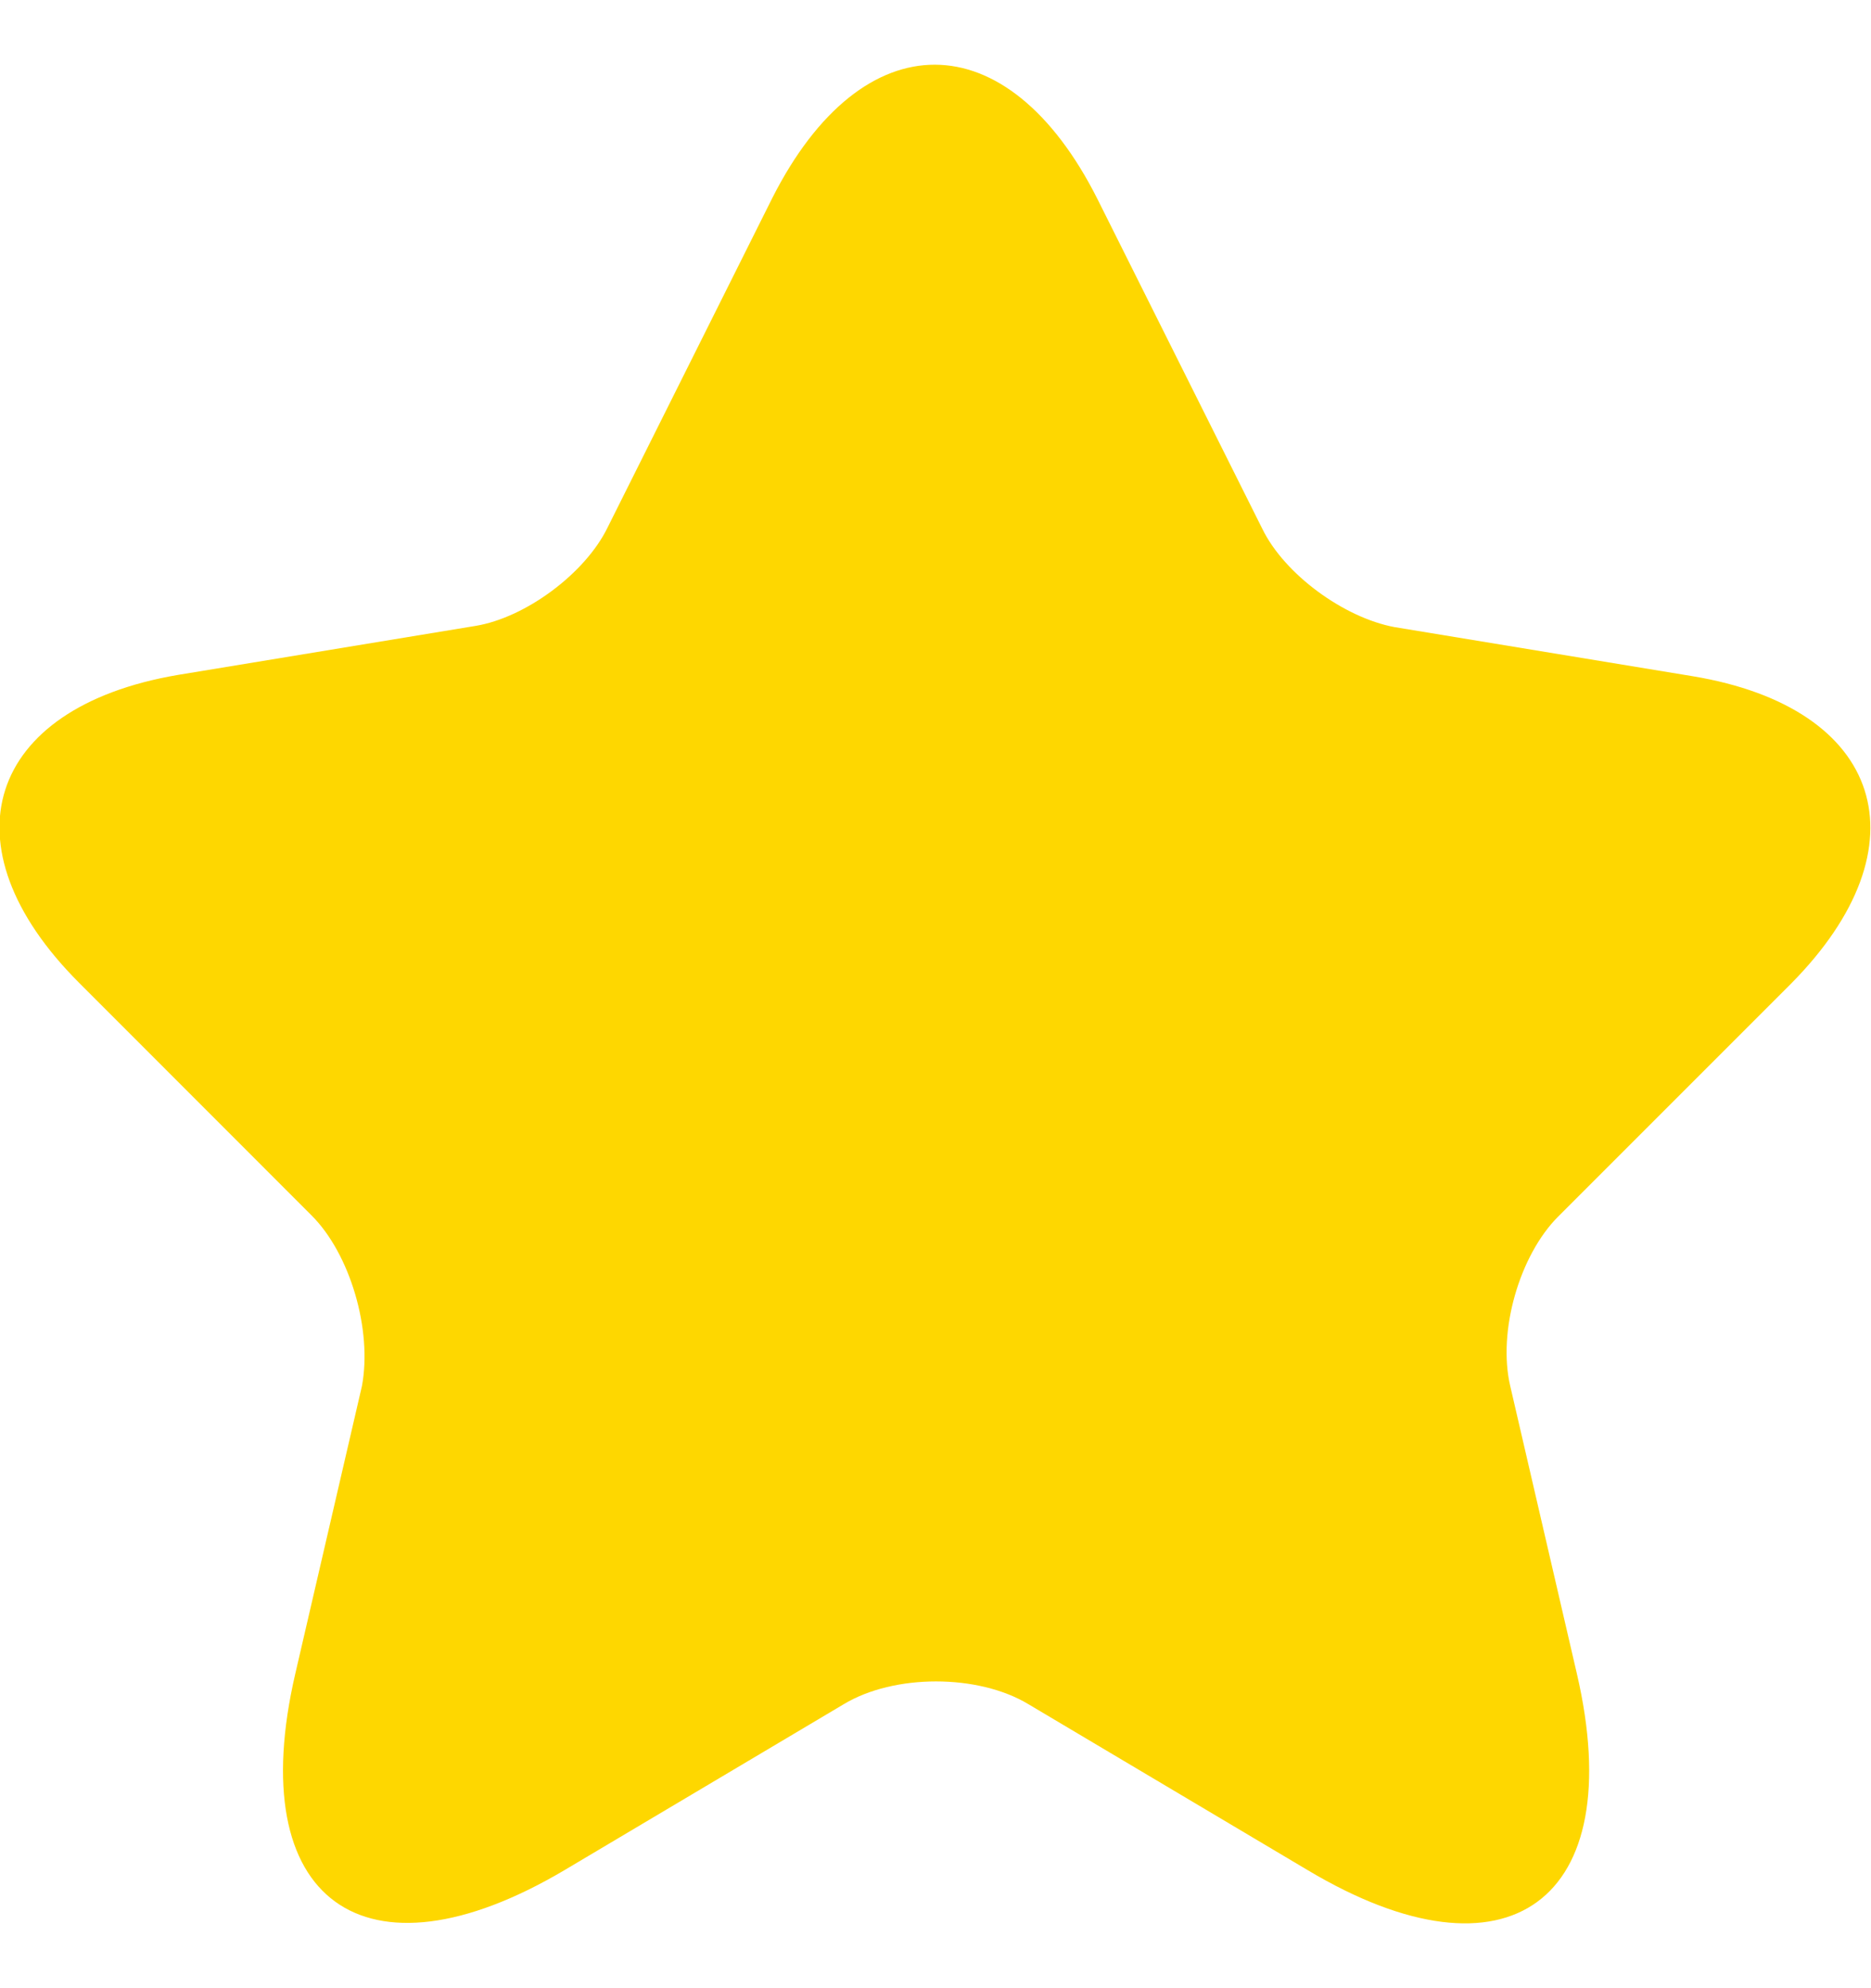 <svg width="16" height="17" viewBox="0 0 16 17" fill="none" xmlns="http://www.w3.org/2000/svg">
<path d="M9.385 1.702L10.795 4.522C10.985 4.912 11.495 5.282 11.925 5.362L14.475 5.782C16.105 6.052 16.485 7.232 15.315 8.412L13.325 10.402C12.995 10.732 12.805 11.383 12.915 11.852L13.485 14.312C13.935 16.253 12.895 17.012 11.185 15.992L8.795 14.572C8.365 14.312 7.645 14.312 7.215 14.572L4.825 15.992C3.115 17.003 2.075 16.253 2.525 14.312L3.095 11.852C3.185 11.373 2.995 10.723 2.665 10.393L0.675 8.402C-0.495 7.232 -0.115 6.052 1.515 5.772L4.065 5.352C4.495 5.282 5.005 4.902 5.195 4.512L6.605 1.692C7.375 0.172 8.615 0.172 9.385 1.702Z" fill="#FED700"/>
</svg>
